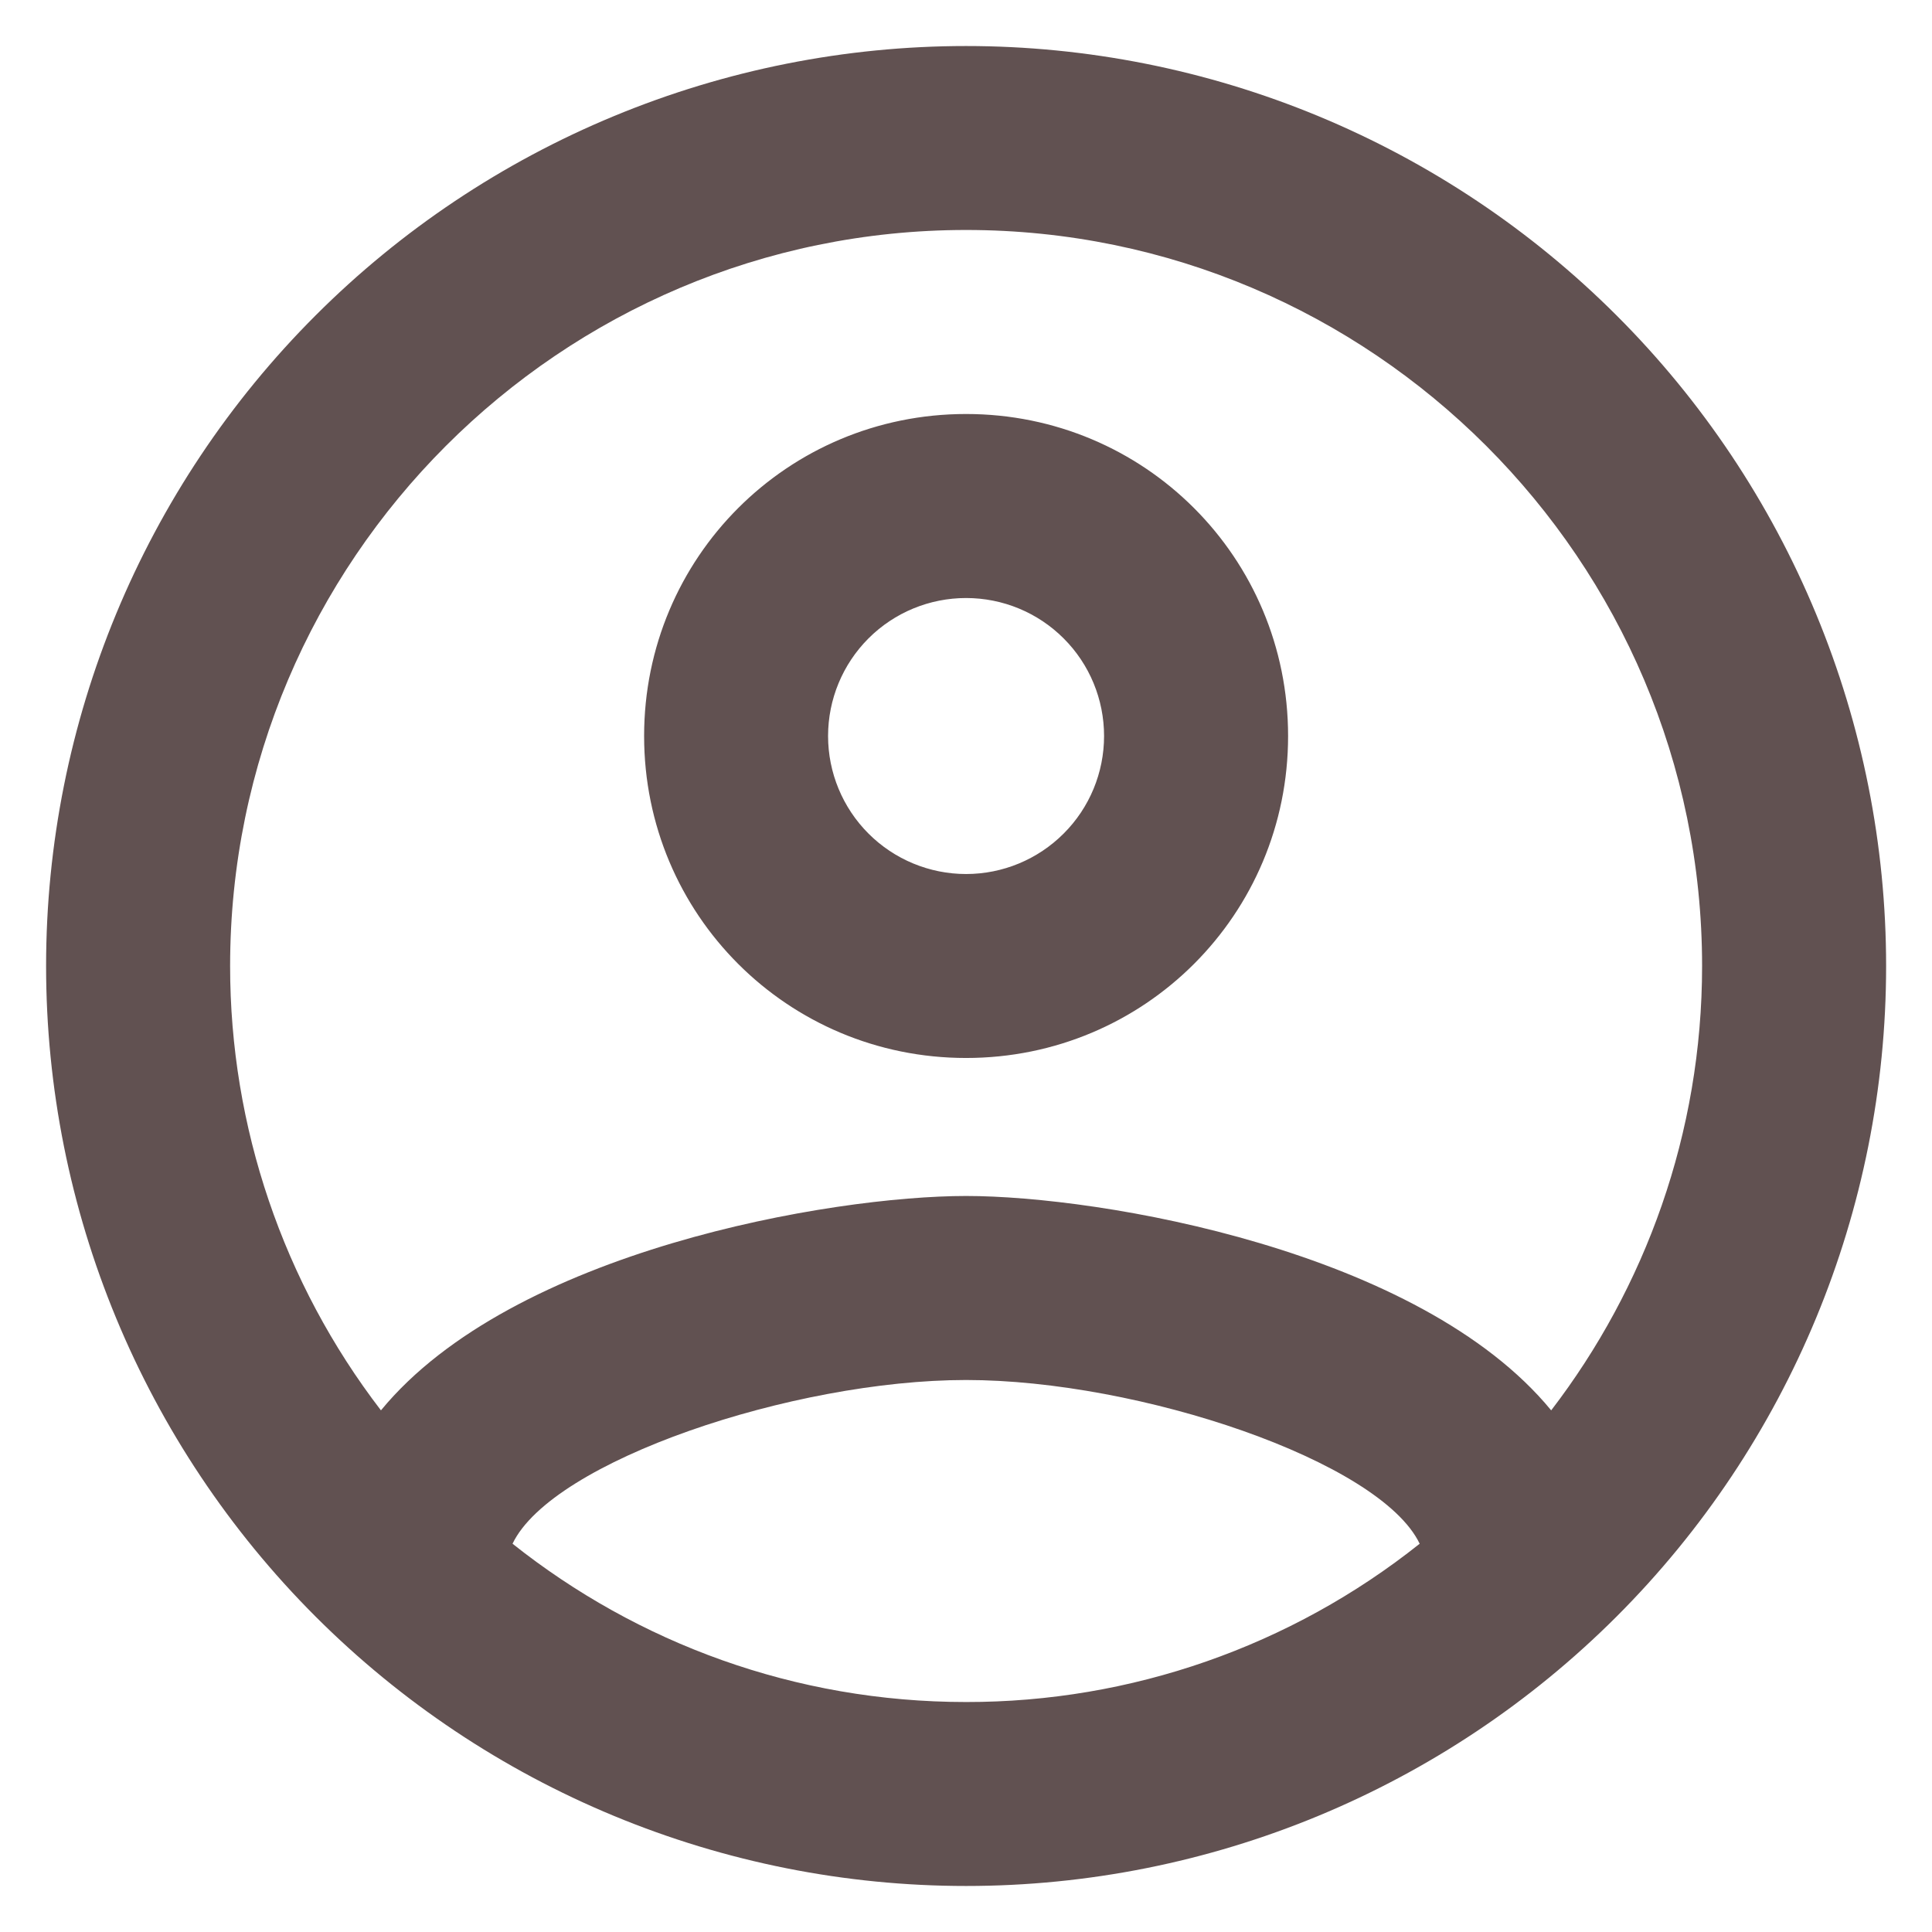 <svg width="28" height="28" viewBox="0 0 28 28" fill="none" xmlns="http://www.w3.org/2000/svg">
<path d="M14.001 0.667C12.25 0.667 10.517 1.012 8.899 1.682C7.281 2.352 5.811 3.334 4.573 4.572C2.073 7.072 0.668 10.464 0.668 14C0.668 17.536 2.073 20.928 4.573 23.428C5.811 24.666 7.281 25.648 8.899 26.318C10.517 26.988 12.25 27.333 14.001 27.333C17.538 27.333 20.929 25.928 23.429 23.428C25.93 20.928 27.335 17.536 27.335 14C27.335 12.249 26.99 10.515 26.32 8.898C25.65 7.28 24.668 5.81 23.429 4.572C22.191 3.334 20.721 2.352 19.104 1.682C17.486 1.012 15.752 0.667 14.001 0.667V0.667ZM7.428 22.373C8.001 21.173 11.495 20 14.001 20C16.508 20 20.001 21.173 20.575 22.373C18.707 23.861 16.389 24.67 14.001 24.667C11.521 24.667 9.241 23.813 7.428 22.373ZM22.481 20.44C20.575 18.12 15.948 17.333 14.001 17.333C12.055 17.333 7.428 18.12 5.521 20.44C4.103 18.593 3.334 16.329 3.335 14C3.335 8.12 8.121 3.333 14.001 3.333C19.881 3.333 24.668 8.12 24.668 14C24.668 16.427 23.841 18.667 22.481 20.44V20.44ZM14.001 6C11.415 6 9.335 8.08 9.335 10.667C9.335 13.253 11.415 15.333 14.001 15.333C16.588 15.333 18.668 13.253 18.668 10.667C18.668 8.08 16.588 6 14.001 6ZM14.001 12.667C13.471 12.667 12.962 12.456 12.587 12.081C12.212 11.706 12.001 11.197 12.001 10.667C12.001 10.136 12.212 9.627 12.587 9.252C12.962 8.877 13.471 8.667 14.001 8.667C14.532 8.667 15.04 8.877 15.415 9.252C15.791 9.627 16.001 10.136 16.001 10.667C16.001 11.197 15.791 11.706 15.415 12.081C15.04 12.456 14.532 12.667 14.001 12.667Z" fill="#615151"/>
</svg>
